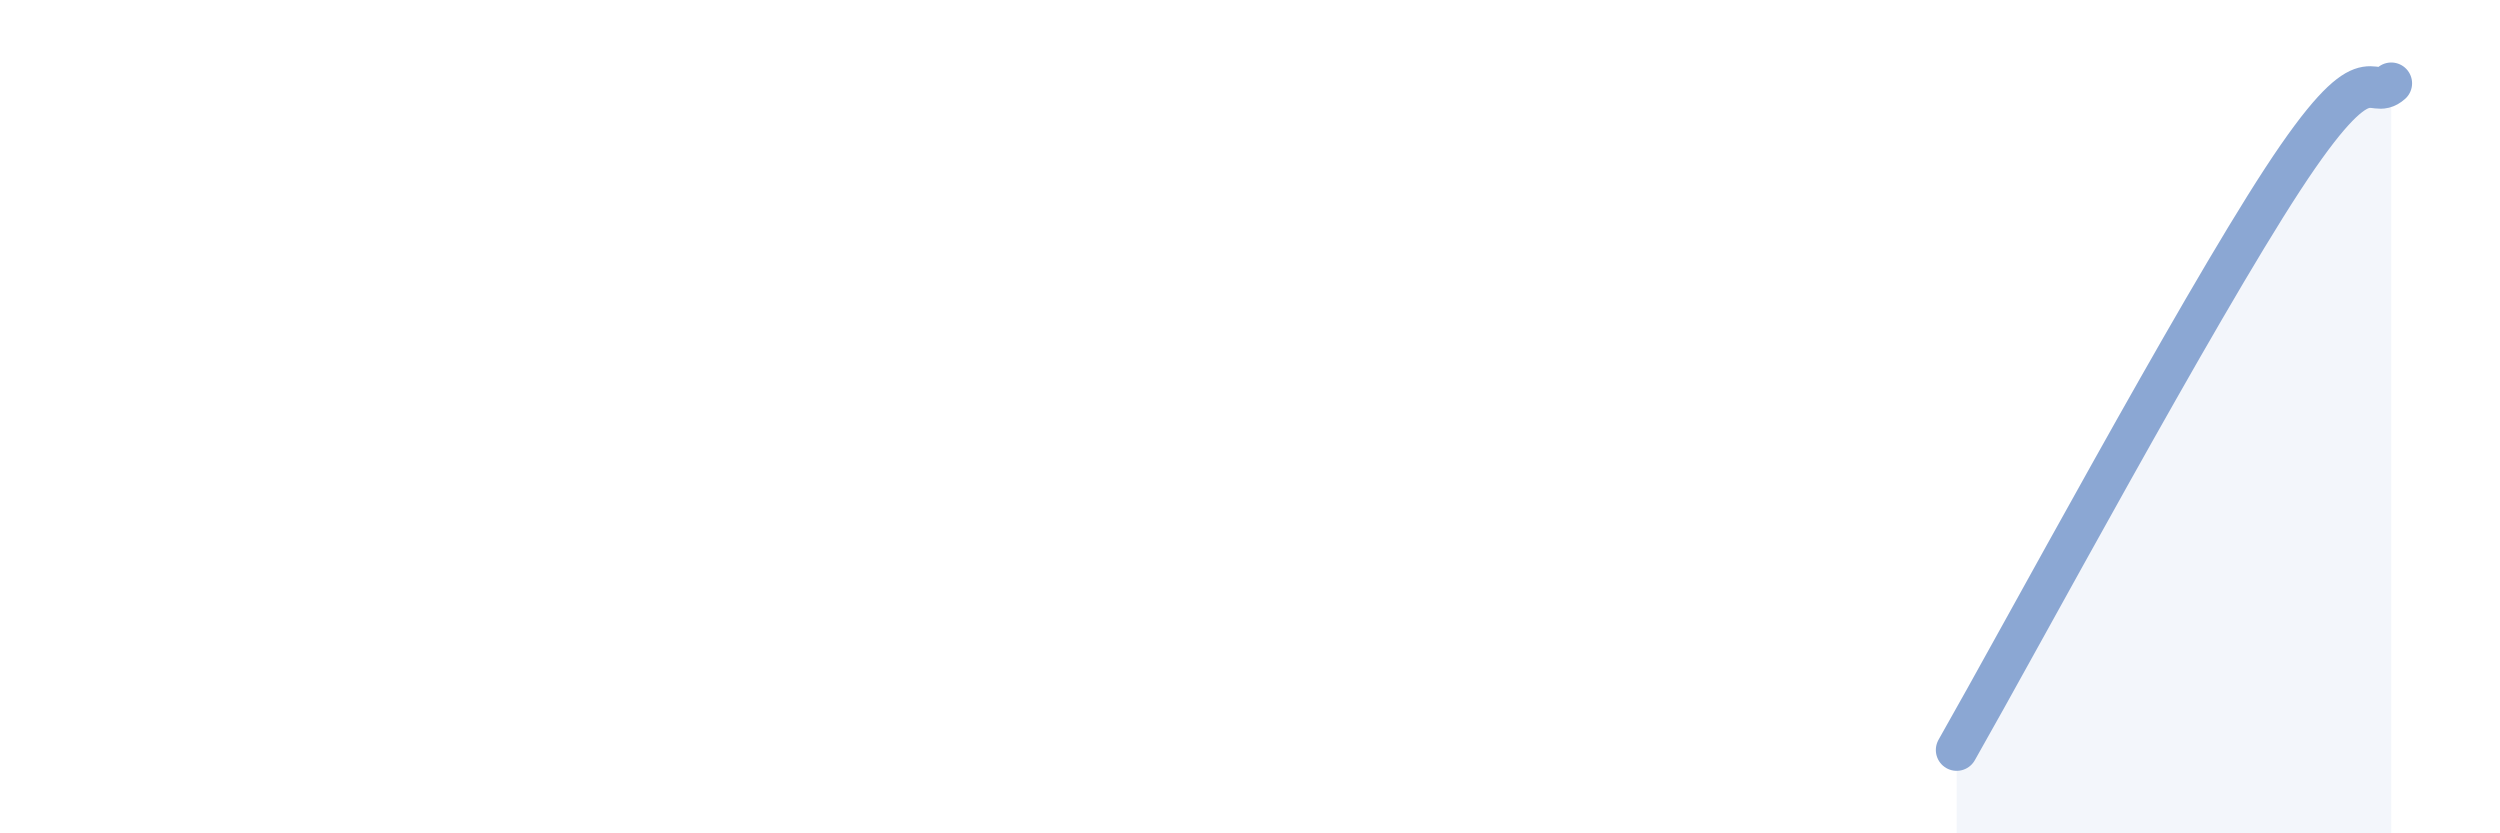 
    <svg width="60" height="20" viewBox="0 0 60 20" xmlns="http://www.w3.org/2000/svg">
      <path
        d="M 46.96,18 C 48.52,15.26 52.69,7.51 54.78,4.31 C 56.87,1.11 56.87,2.46 57.39,2L57.39 20L46.96 20Z"
        fill="#8ba7d3"
        opacity="0.1"
        stroke-linecap="round"
        stroke-linejoin="round"
      />
      <path
        d="M 46.96,18 C 48.52,15.26 52.69,7.51 54.78,4.31 C 56.87,1.11 56.87,2.46 57.39,2"
        stroke="#8ba7d3"
        stroke-width="1"
        fill="none"
        stroke-linecap="round"
        stroke-linejoin="round"
      />
    </svg>
  